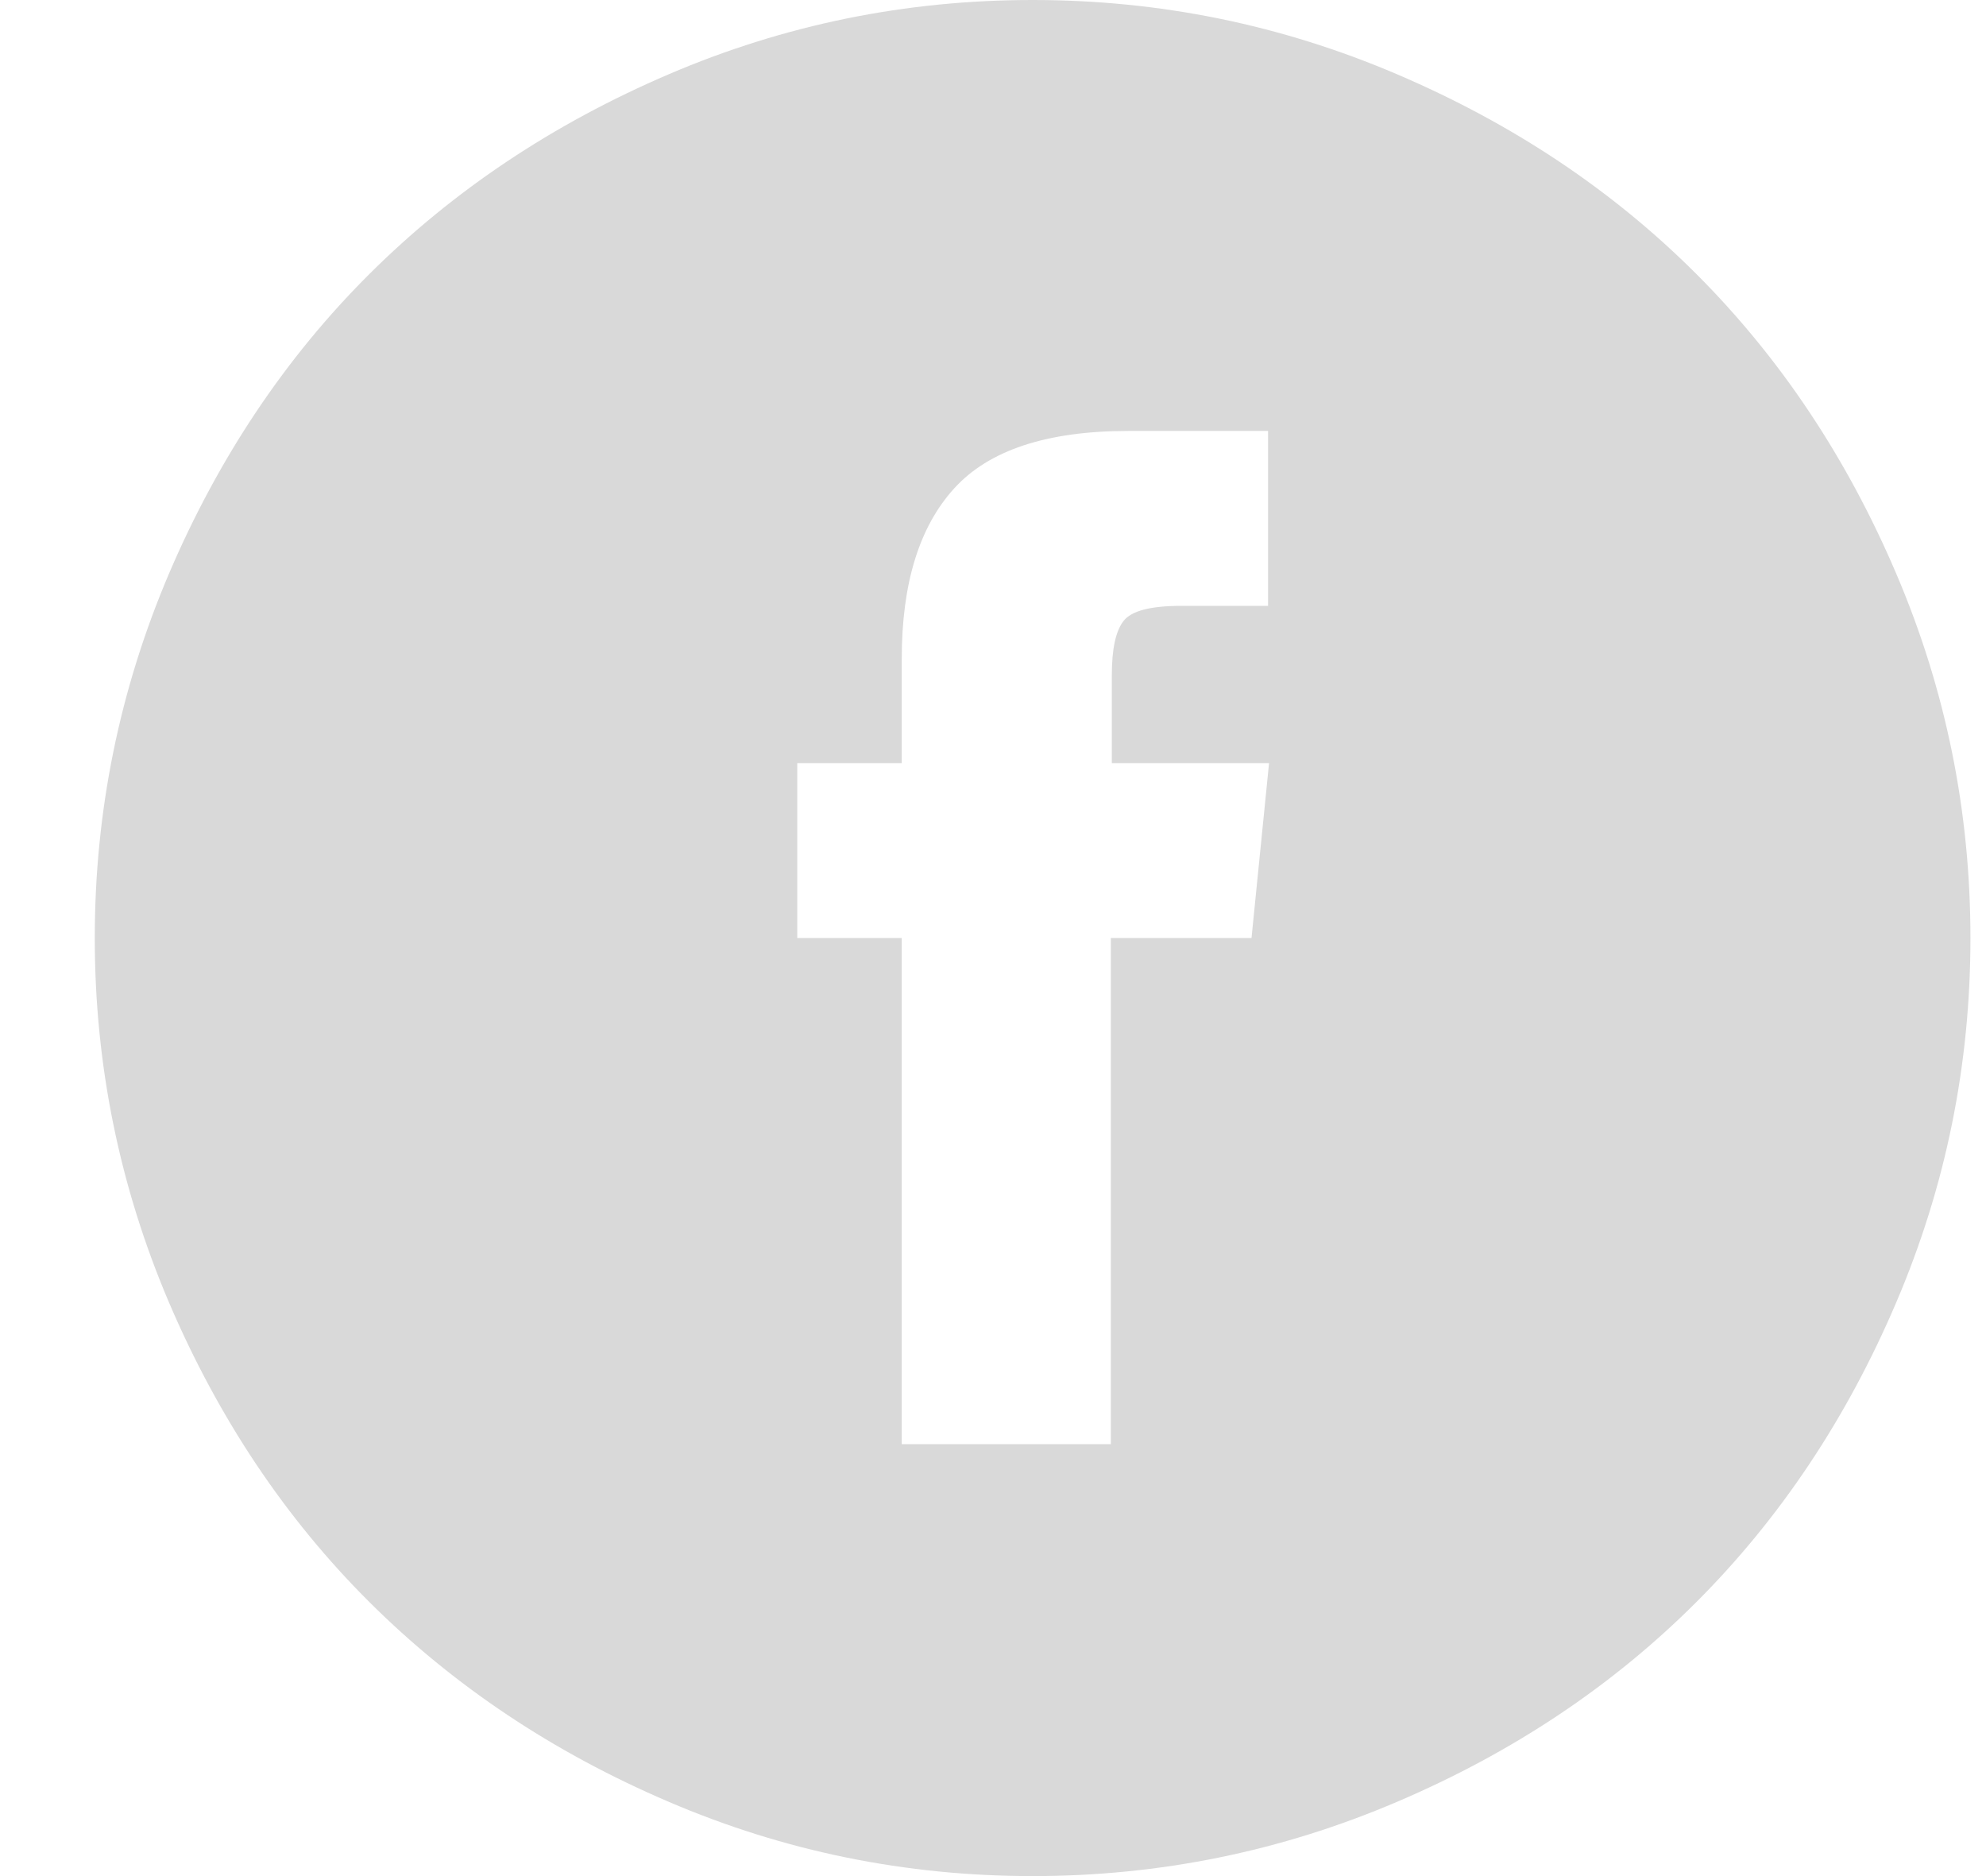 <svg width="18" height="17" viewBox="0 0 18 17" fill="none" xmlns="http://www.w3.org/2000/svg">
<g clip-path="url(#clip0_13925_453)">
<path d="M1.532 11.803C1.084 10.752 0.859 9.651 0.859 8.5C0.859 7.349 1.084 6.248 1.532 5.197C1.981 4.147 2.586 3.242 3.347 2.484C4.109 1.725 5.013 1.122 6.061 0.673C7.109 0.224 8.208 0 9.359 0C10.51 0 11.611 0.224 12.662 0.673C13.713 1.122 14.617 1.725 15.376 2.484C16.134 3.242 16.738 4.147 17.186 5.197C17.635 6.248 17.859 7.349 17.859 8.5C17.859 9.651 17.635 10.752 17.186 11.803C16.738 12.853 16.134 13.758 15.376 14.516C14.617 15.275 13.713 15.879 12.662 16.327C11.611 16.776 10.51 17 9.359 17C8.208 17 7.109 16.776 6.061 16.327C5.013 15.879 4.109 15.275 3.347 14.516C2.586 13.758 1.981 12.853 1.532 11.803ZM7.226 8.5H8.173V13.086H10.068V8.5H11.343L11.502 6.915H10.077V6.118C10.077 5.882 10.112 5.718 10.183 5.627C10.254 5.535 10.428 5.49 10.705 5.49H11.493V3.905H10.227C9.489 3.905 8.962 4.079 8.647 4.427C8.331 4.775 8.173 5.289 8.173 5.968V6.915H7.226V8.5Z" fill="#D9D9D9"/>
</g>
<defs>
<clipPath id="clip0_13925_453">
<rect width="17" height="17" fill="white" transform="translate(0.859)"/>
</clipPath>
</defs>
</svg>
